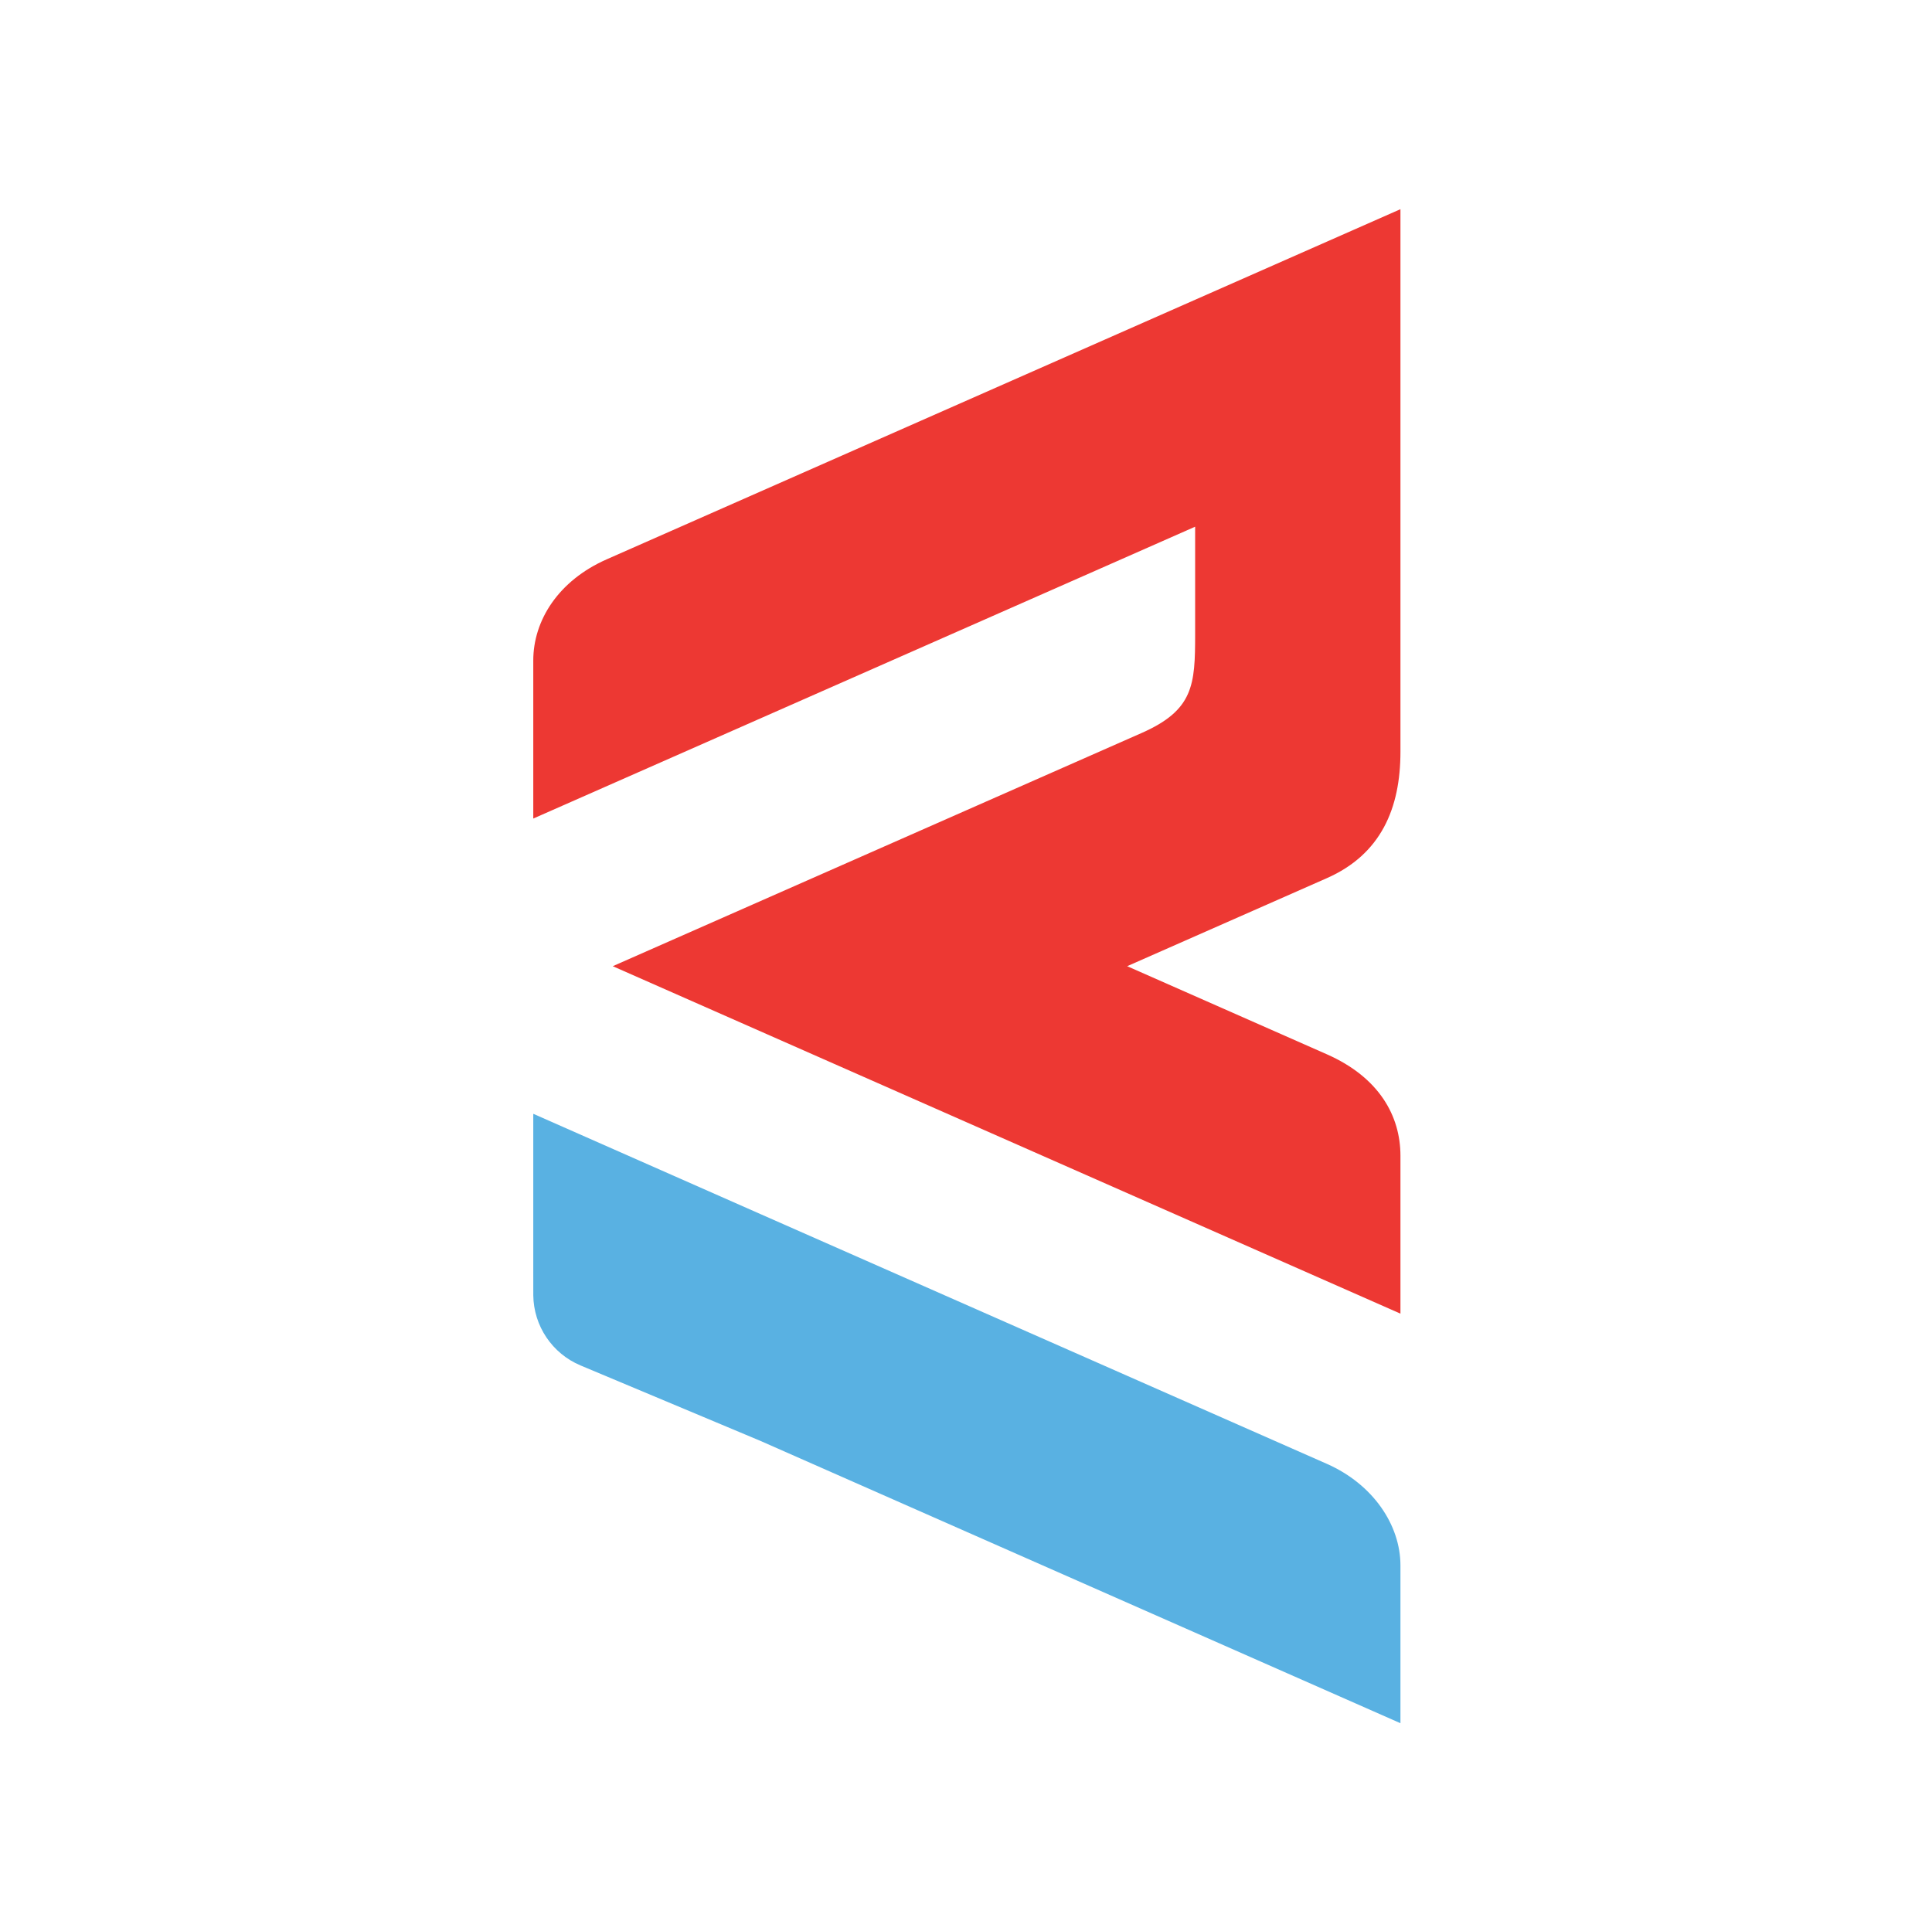 <svg xmlns="http://www.w3.org/2000/svg" xmlns:xlink="http://www.w3.org/1999/xlink" xmlns:serif="http://www.serif.com/" width="100%" height="100%" viewBox="0 0 2074 2073" xml:space="preserve" style="fill-rule:evenodd;clip-rule:evenodd;stroke-linejoin:round;stroke-miterlimit:2;">    <g transform="matrix(1,0,0,1,-2146,0)">        <g id="RiseKit-Logomark-Color" serif:id="RiseKit Logomark Color" transform="matrix(0.415,0,0,0.415,2146.63,0)">            <rect x="0" y="0" width="5000" height="5000" style="fill:none;"></rect>            <g transform="matrix(3.469,0,0,3.469,-1514.37,-637.307)">                <g id="Layer-1" serif:id="Layer 1">                    <g>                        <g transform="matrix(1,0,0,1,0,-1595.24)">                            <path d="M1003.07,2684.33L1425.5,2870.63C1460.12,2885.93 1480.38,2916.4 1480.38,2946.39L1480.38,3064.06L1003.05,2853.48C1003.05,2853.48 918.562,2818.04 869.009,2797.25C847.878,2788.39 834.03,2767.82 833.766,2744.91C833.762,2735.6 833.756,2728.07 833.756,2727.49L833.756,2609.66L833.943,2609.74L833.943,2609.66L1003.07,2684.33Z" style="fill:rgb(89,177,226);"></path>                        </g>                        <g transform="matrix(1,0,0,1,893.019,598.839)">                            <path d="M0,305.425L587.363,564.545L587.363,446.8C587.363,416.843 571.244,388.222 532.459,371.117L383.592,305.425L532.479,239.776C572.839,221.97 587.363,187.688 587.363,145.564L587.363,-259.12L-4.539,2.015C-40.552,17.898 -59.264,47.549 -59.264,77.47L-59.264,195.315L356.764,11.872L434.272,-22.332L434.272,57.849C434.272,95.642 433.172,114.412 394.3,131.546L0,305.425Z" style="fill:rgb(237,56,51);"></path>                        </g>                    </g>                </g>            </g>        </g>    </g></svg>